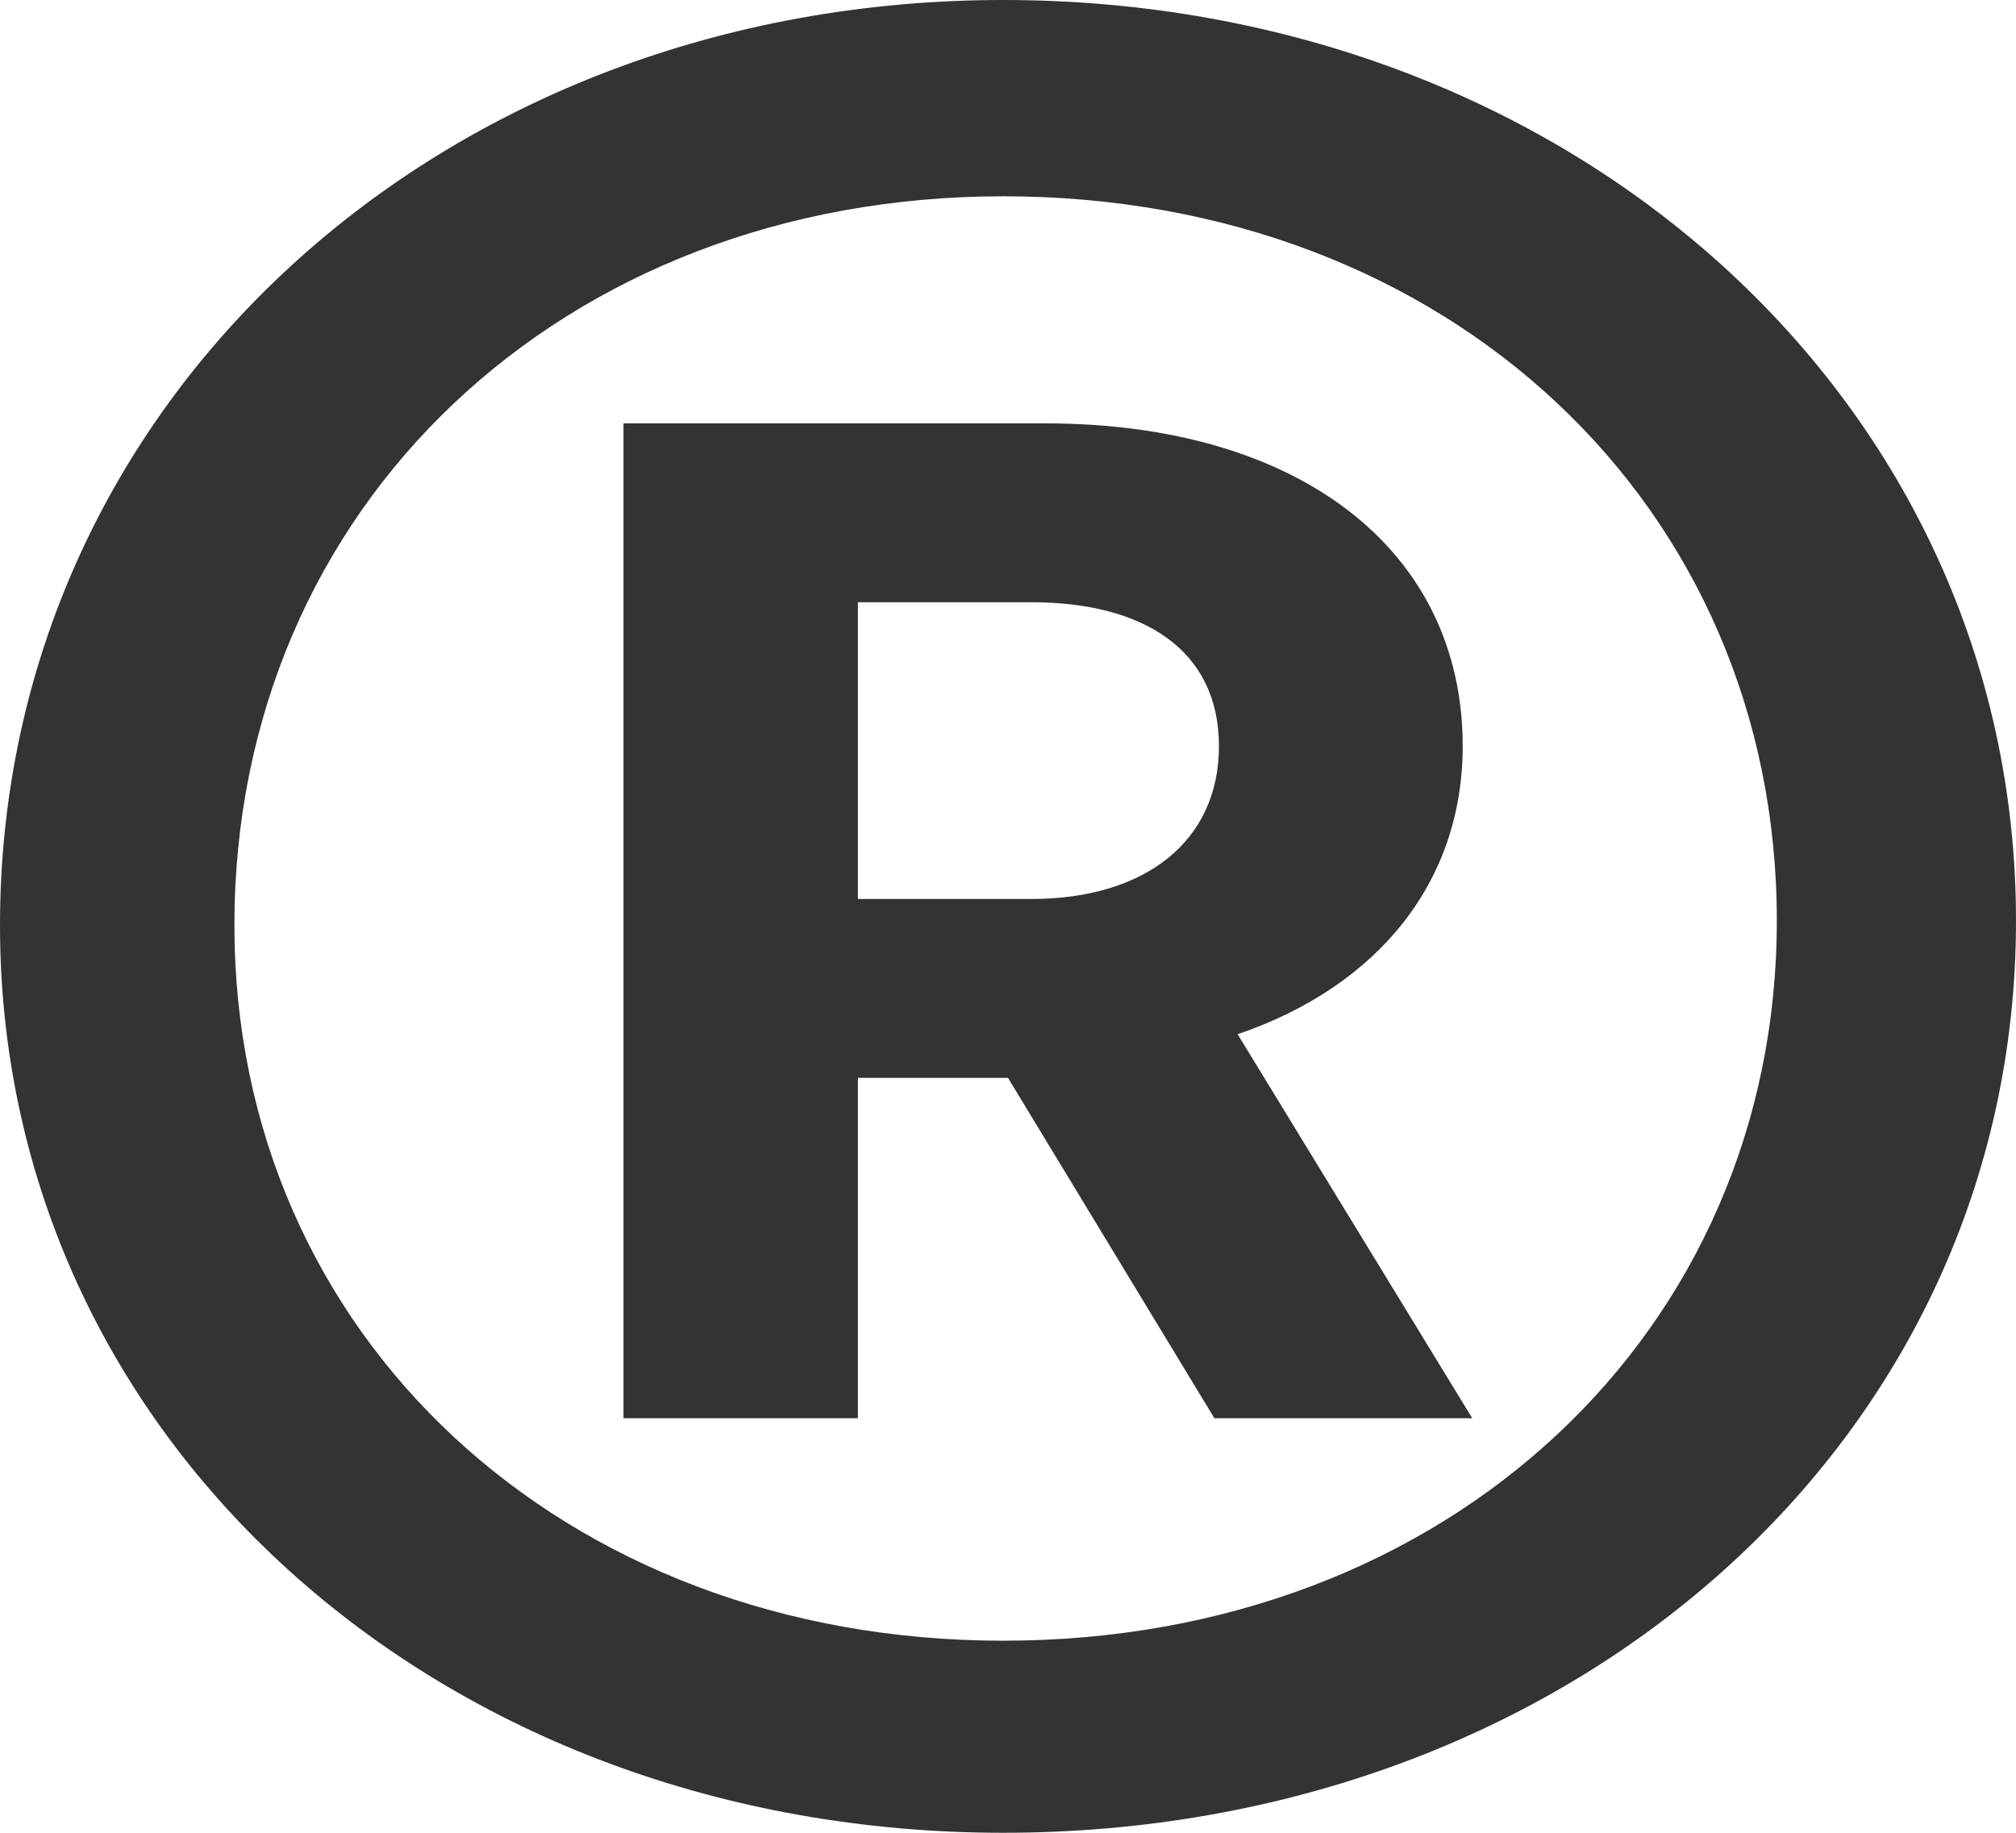<?xml version="1.0" encoding="UTF-8"?> <svg xmlns="http://www.w3.org/2000/svg" viewBox="0 0 11 10" fill="none"><path d="M0 5.048C0 2.19 2.405 0 5.474 0C8.57 0 11 2.19 11 5.024C11 7.857 8.57 10 5.474 10C2.405 10 0 7.857 0 5.048ZM9.695 5.024C9.695 2.762 7.905 1.071 5.474 1.071C3.07 1.071 1.279 2.762 1.279 5.048C1.279 7.286 3.07 8.952 5.474 8.952C7.905 8.952 9.695 7.262 9.695 5.024ZM3.402 7.738V2.31H5.705C7.086 2.31 7.981 3 7.981 4.071C7.981 4.81 7.521 5.381 6.753 5.643L8.033 7.738H6.626L5.5 5.881H4.681V7.738H3.402ZM5.628 3.286H4.681V4.905H5.628C6.242 4.905 6.651 4.595 6.651 4.071C6.651 3.548 6.242 3.286 5.628 3.286Z" fill="#333333"></path></svg> 